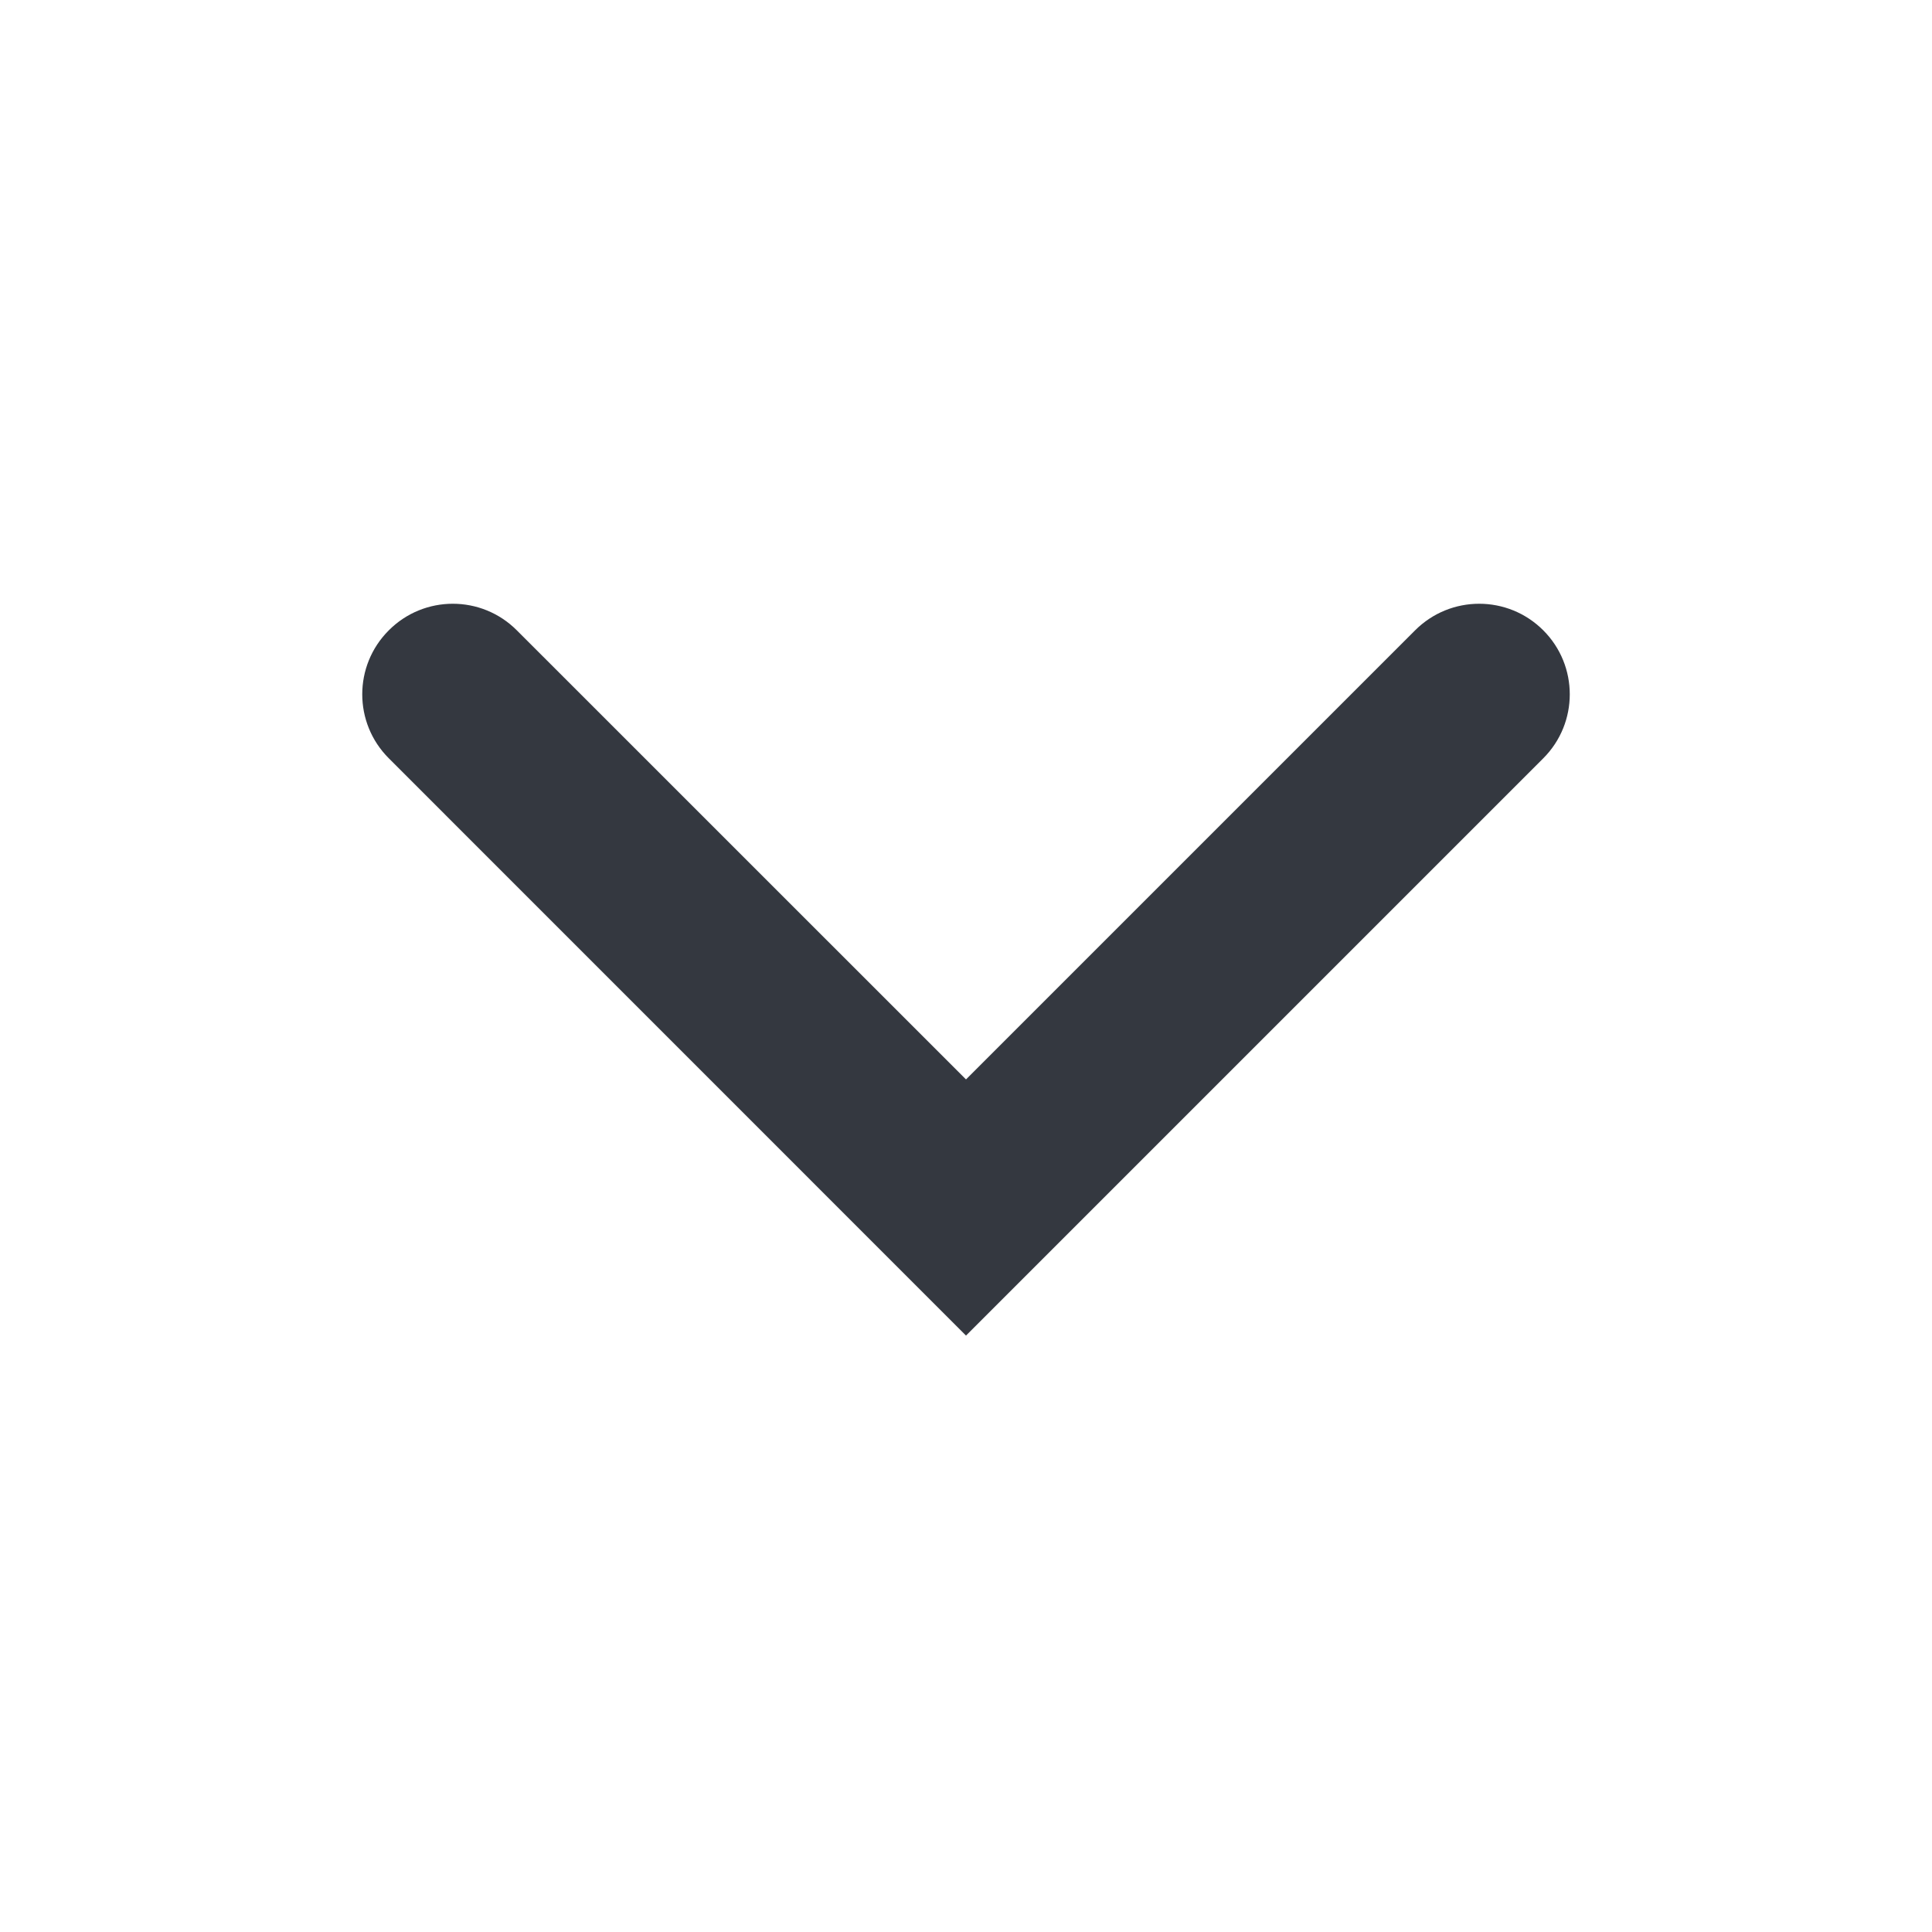 <svg width="24" height="24" viewBox="0 0 24 24" fill="none" xmlns="http://www.w3.org/2000/svg">
<path fill-rule="evenodd" clip-rule="evenodd" d="M19.171 7.83C19.61 8.269 19.61 8.981 19.171 9.42L12 16.591L4.83 9.42C4.39 8.981 4.39 8.269 4.83 7.83C5.269 7.39 5.981 7.39 6.42 7.83L12 13.409L17.579 7.83C18.019 7.39 18.731 7.39 19.171 7.83Z" fill="#343840"/>
</svg>
